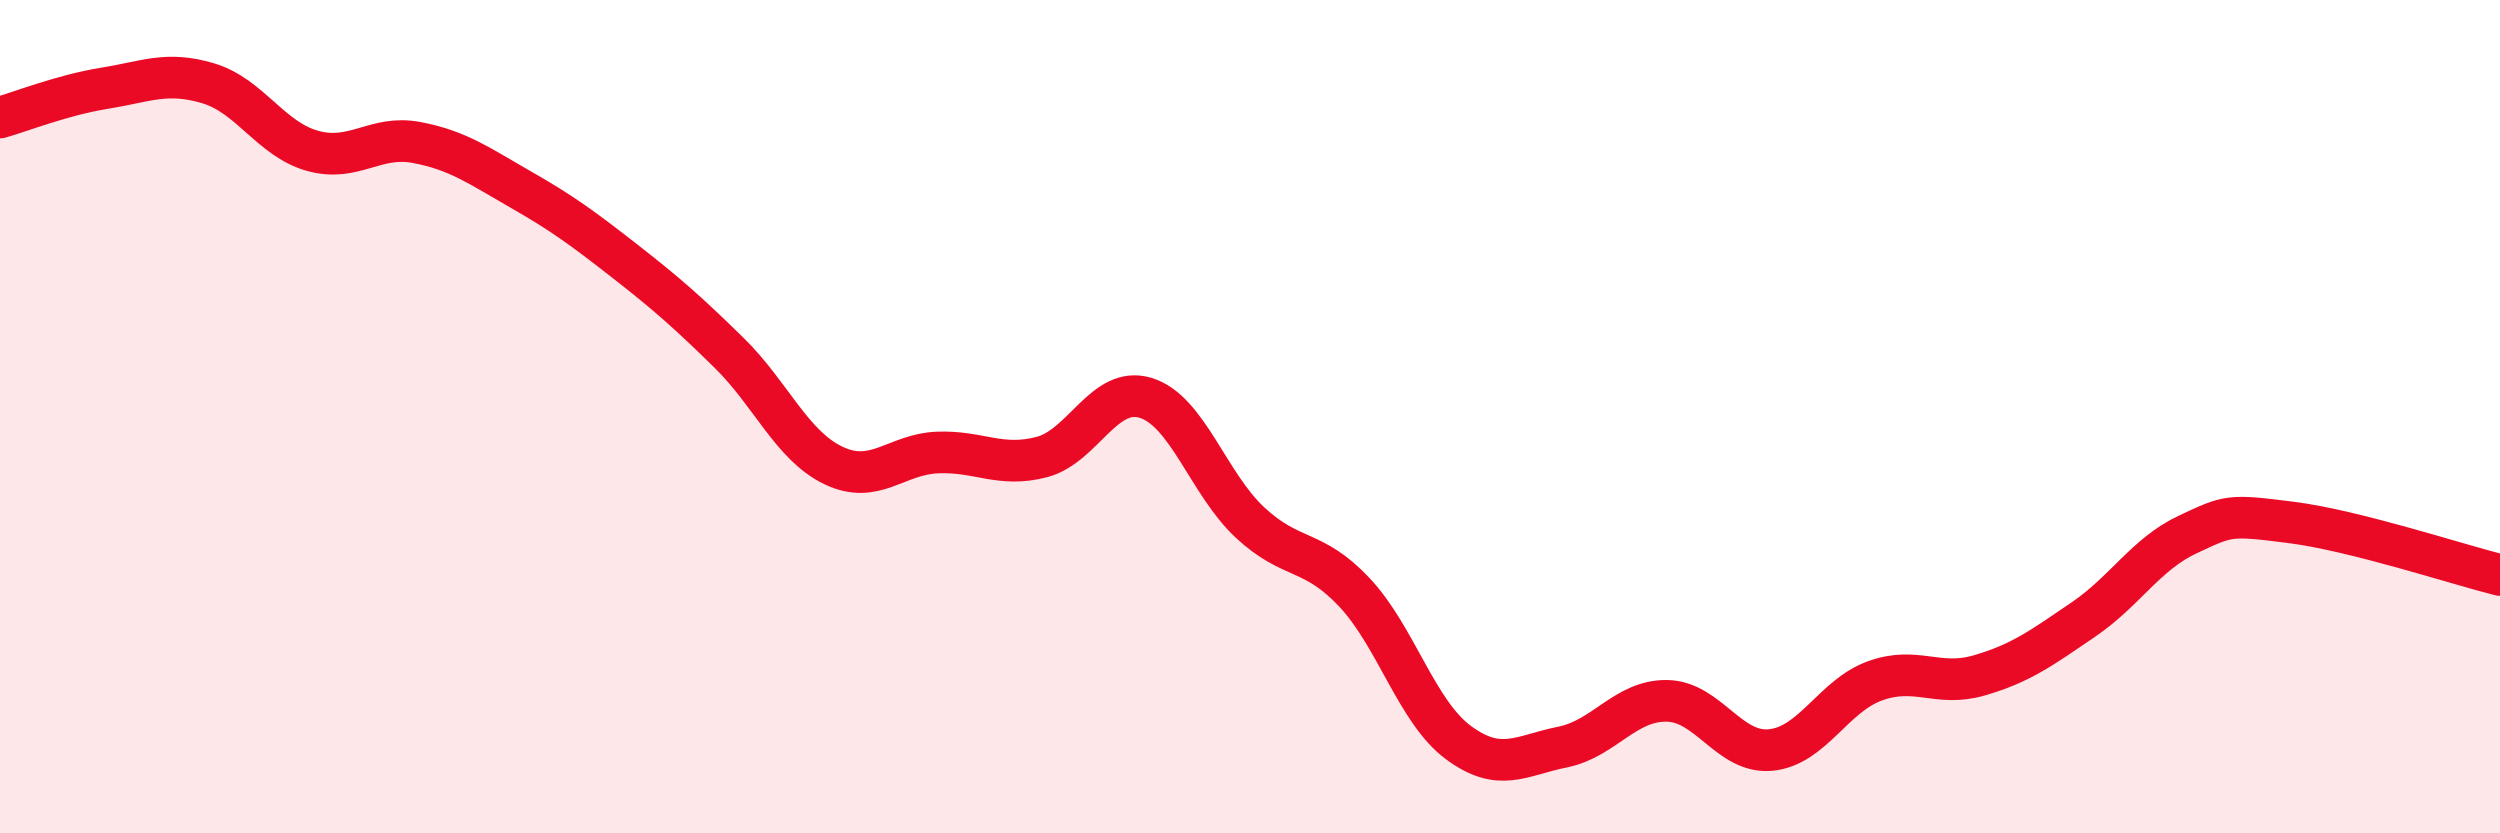 
    <svg width="60" height="20" viewBox="0 0 60 20" xmlns="http://www.w3.org/2000/svg">
      <path
        d="M 0,2.82 C 0.5,2.68 1.5,2.28 2.5,2.12 C 3.5,1.96 4,1.7 5,2 C 6,2.3 6.5,3.34 7.5,3.62 C 8.5,3.9 9,3.23 10,3.42 C 11,3.61 11.5,3.98 12.5,4.55 C 13.5,5.12 14,5.49 15,6.27 C 16,7.05 16.5,7.49 17.5,8.47 C 18.5,9.45 19,10.69 20,11.17 C 21,11.65 21.5,10.9 22.5,10.86 C 23.5,10.82 24,11.23 25,10.97 C 26,10.71 26.5,9.24 27.5,9.55 C 28.5,9.86 29,11.61 30,12.54 C 31,13.47 31.5,13.15 32.5,14.21 C 33.5,15.27 34,17.08 35,17.82 C 36,18.56 36.5,18.13 37.5,17.93 C 38.5,17.73 39,16.81 40,16.82 C 41,16.83 41.5,18.1 42.5,18 C 43.5,17.9 44,16.7 45,16.34 C 46,15.98 46.5,16.5 47.5,16.21 C 48.5,15.92 49,15.55 50,14.87 C 51,14.19 51.5,13.3 52.5,12.83 C 53.5,12.36 53.5,12.35 55,12.54 C 56.5,12.73 59,13.55 60,13.8L60 20L0 20Z"
        fill="#EB0A25"
        opacity="0.1"
        stroke-linecap="round"
        stroke-linejoin="round"
      />
      <path
        d="M 0,2.82 C 0.5,2.68 1.5,2.28 2.5,2.12 C 3.5,1.96 4,1.7 5,2 C 6,2.3 6.5,3.34 7.5,3.62 C 8.5,3.9 9,3.23 10,3.42 C 11,3.61 11.5,3.98 12.5,4.55 C 13.5,5.12 14,5.49 15,6.27 C 16,7.05 16.5,7.49 17.5,8.47 C 18.5,9.45 19,10.69 20,11.17 C 21,11.65 21.5,10.9 22.5,10.86 C 23.5,10.82 24,11.23 25,10.97 C 26,10.71 26.5,9.24 27.5,9.55 C 28.5,9.86 29,11.61 30,12.54 C 31,13.47 31.5,13.15 32.5,14.21 C 33.5,15.27 34,17.08 35,17.82 C 36,18.56 36.5,18.13 37.5,17.93 C 38.5,17.73 39,16.81 40,16.82 C 41,16.83 41.5,18.1 42.5,18 C 43.5,17.9 44,16.7 45,16.34 C 46,15.98 46.5,16.5 47.5,16.21 C 48.5,15.92 49,15.55 50,14.87 C 51,14.19 51.5,13.3 52.5,12.83 C 53.5,12.36 53.5,12.35 55,12.54 C 56.5,12.73 59,13.55 60,13.8"
        stroke="#EB0A25"
        stroke-width="1"
        fill="none"
        stroke-linecap="round"
        stroke-linejoin="round"
      />
    </svg>
  